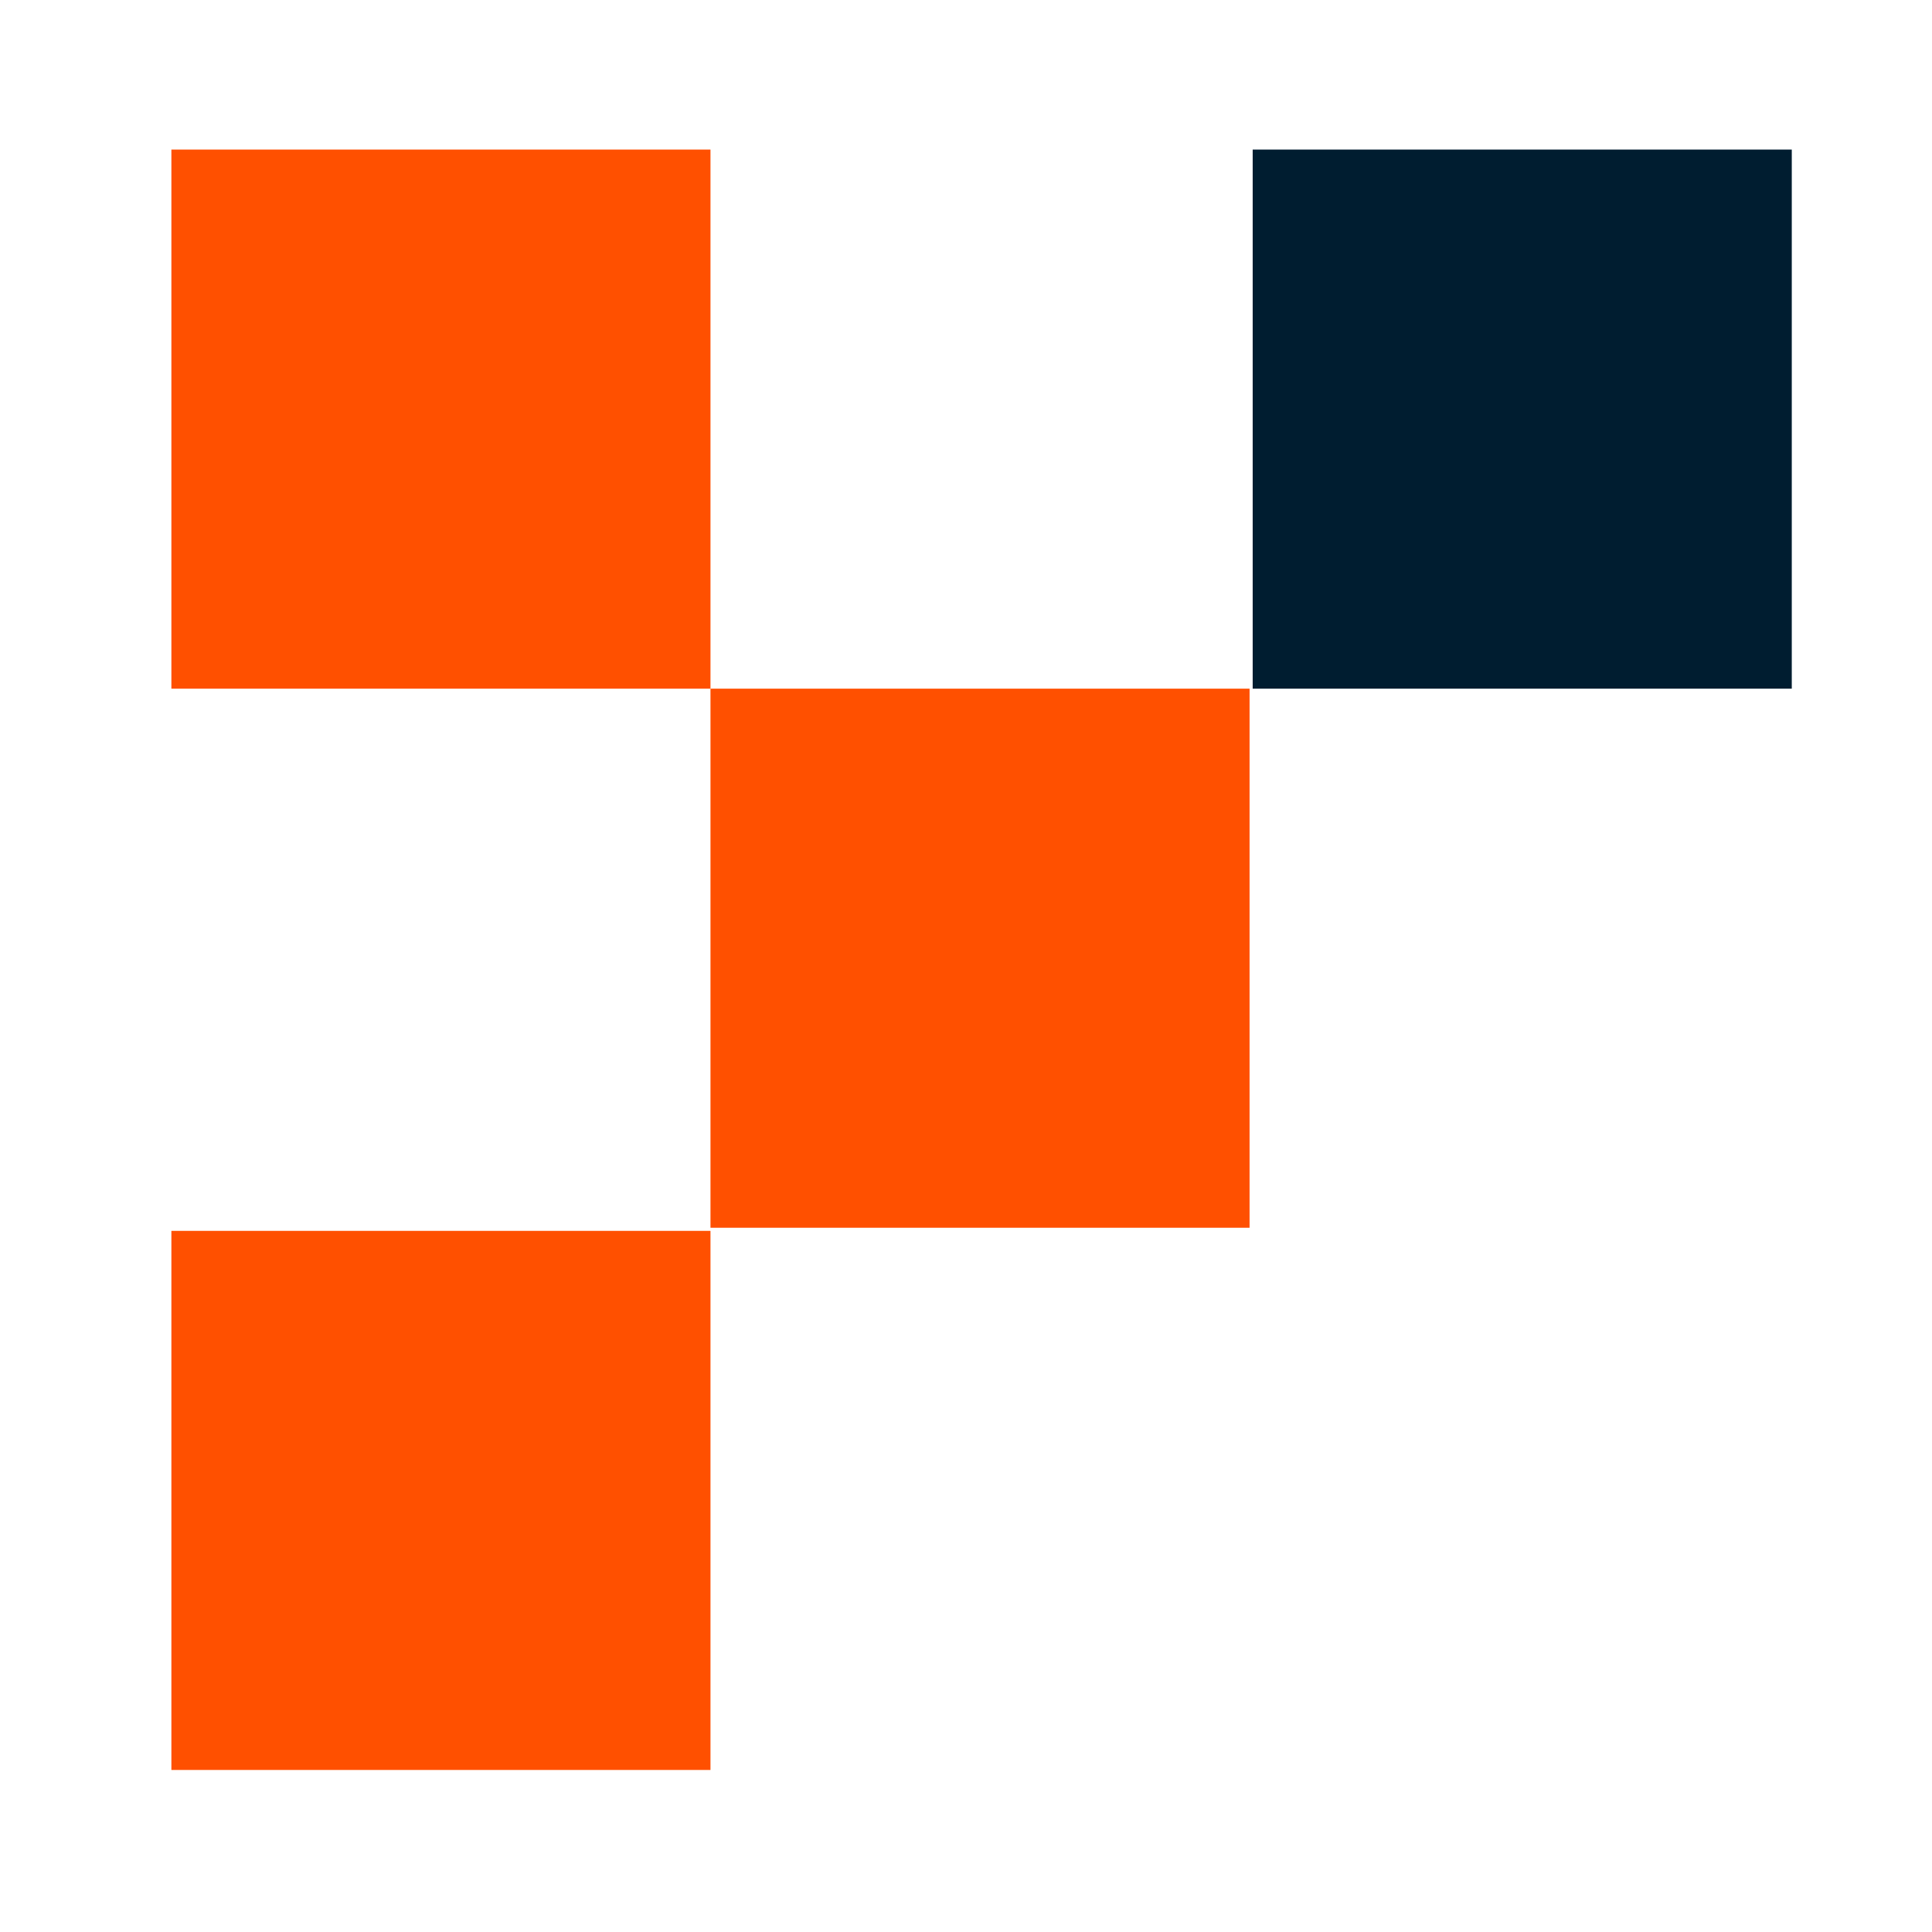 <?xml version="1.0" encoding="utf-8"?>
<!-- Generator: Adobe Illustrator 23.0.3, SVG Export Plug-In . SVG Version: 6.00 Build 0)  -->
<svg version="1.1" id="Ebene_1" xmlns="http://www.w3.org/2000/svg" xmlns:xlink="http://www.w3.org/1999/xlink" x="0px" y="0px"
	 viewBox="0 0 62 62" style="enable-background:new 0 0 62 62;" xml:space="preserve">
<style type="text/css">
	.st0{fill:#FF5000;}
	.st1{fill:#001D30;}
</style>
<g>
	<path id="Pfad_1" class="st0" d="M5.5,39.5h17.3v17.3H5.5V39.5z"/>
	<path id="Pfad_2" class="st0" d="M22.8,22.1h17.3v17.3H22.8V22.1z"/>
	<path id="Pfad_3" class="st0" d="M5.5,4.8h17.3v17.3H5.5V4.8z"/>
	<path id="Pfad_4" class="st1" d="M40.2,4.8h17.3v17.3H40.2V4.8z"/>
</g>
</svg>
